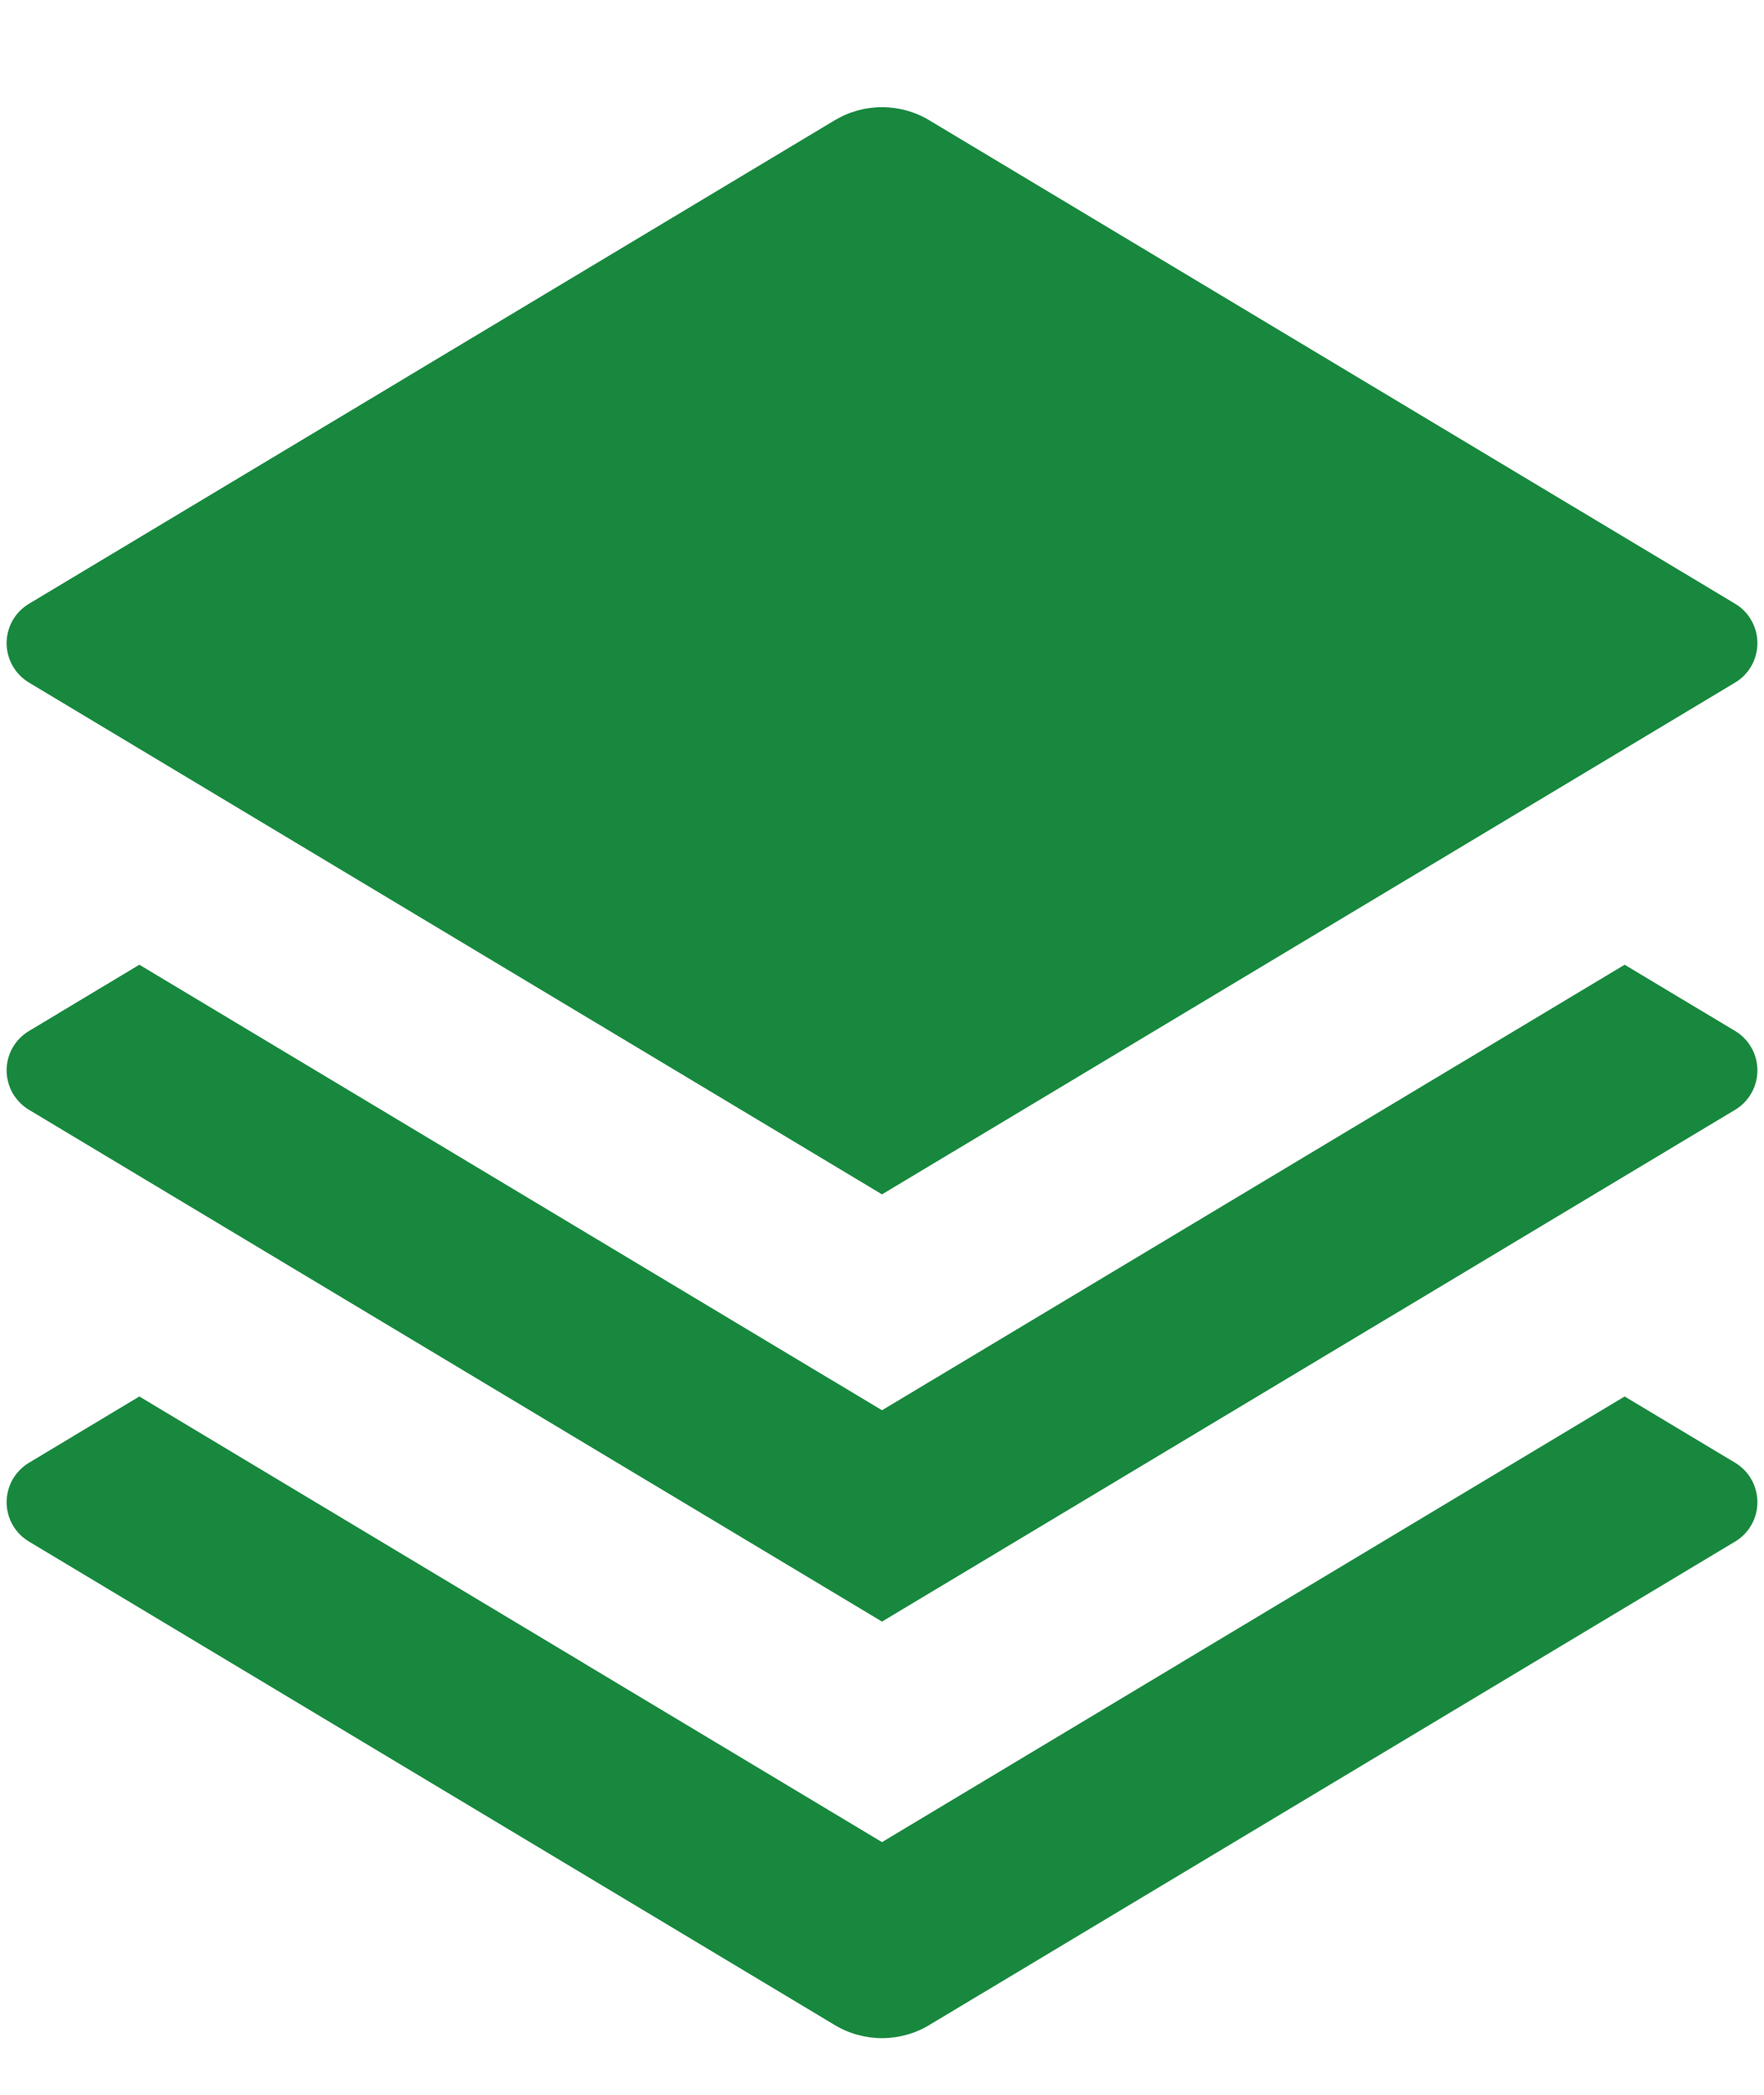 <svg width="16" height="19" viewBox="0 0 16 19" fill="none" xmlns="http://www.w3.org/2000/svg">
<path d="M14.736 8.75L15.738 9.351C15.8 9.388 15.851 9.44 15.886 9.503C15.922 9.565 15.94 9.636 15.94 9.708C15.94 9.78 15.922 9.851 15.886 9.914C15.851 9.976 15.8 10.029 15.738 10.066L8 14.708L0.263 10.066C0.201 10.029 0.15 9.976 0.114 9.914C0.079 9.851 0.06 9.78 0.06 9.708C0.06 9.636 0.079 9.565 0.114 9.503C0.15 9.44 0.201 9.388 0.263 9.351L1.264 8.75L8 12.791L14.736 8.75ZM14.736 12.666L15.738 13.267C15.8 13.304 15.851 13.357 15.886 13.419C15.922 13.482 15.94 13.553 15.94 13.625C15.94 13.697 15.922 13.768 15.886 13.83C15.851 13.893 15.8 13.945 15.738 13.982L8.429 18.367C8.3 18.445 8.151 18.486 8 18.486C7.849 18.486 7.701 18.445 7.571 18.367L0.263 13.982C0.201 13.945 0.15 13.893 0.114 13.83C0.079 13.768 0.06 13.697 0.06 13.625C0.06 13.553 0.079 13.482 0.114 13.419C0.15 13.357 0.201 13.304 0.263 13.267L1.264 12.666L8 16.708L14.736 12.666ZM8.429 1.091L15.738 5.476C15.8 5.513 15.851 5.565 15.886 5.628C15.922 5.69 15.94 5.761 15.94 5.833C15.94 5.905 15.922 5.976 15.886 6.039C15.851 6.101 15.8 6.154 15.738 6.191L8 10.833L0.263 6.191C0.201 6.154 0.15 6.101 0.114 6.039C0.079 5.976 0.06 5.905 0.06 5.833C0.06 5.761 0.079 5.69 0.114 5.628C0.15 5.565 0.201 5.513 0.263 5.476L7.571 1.091C7.701 1.013 7.849 0.972 8 0.972C8.151 0.972 8.3 1.013 8.429 1.091H8.429Z" fill="#18883E"/>
</svg>
